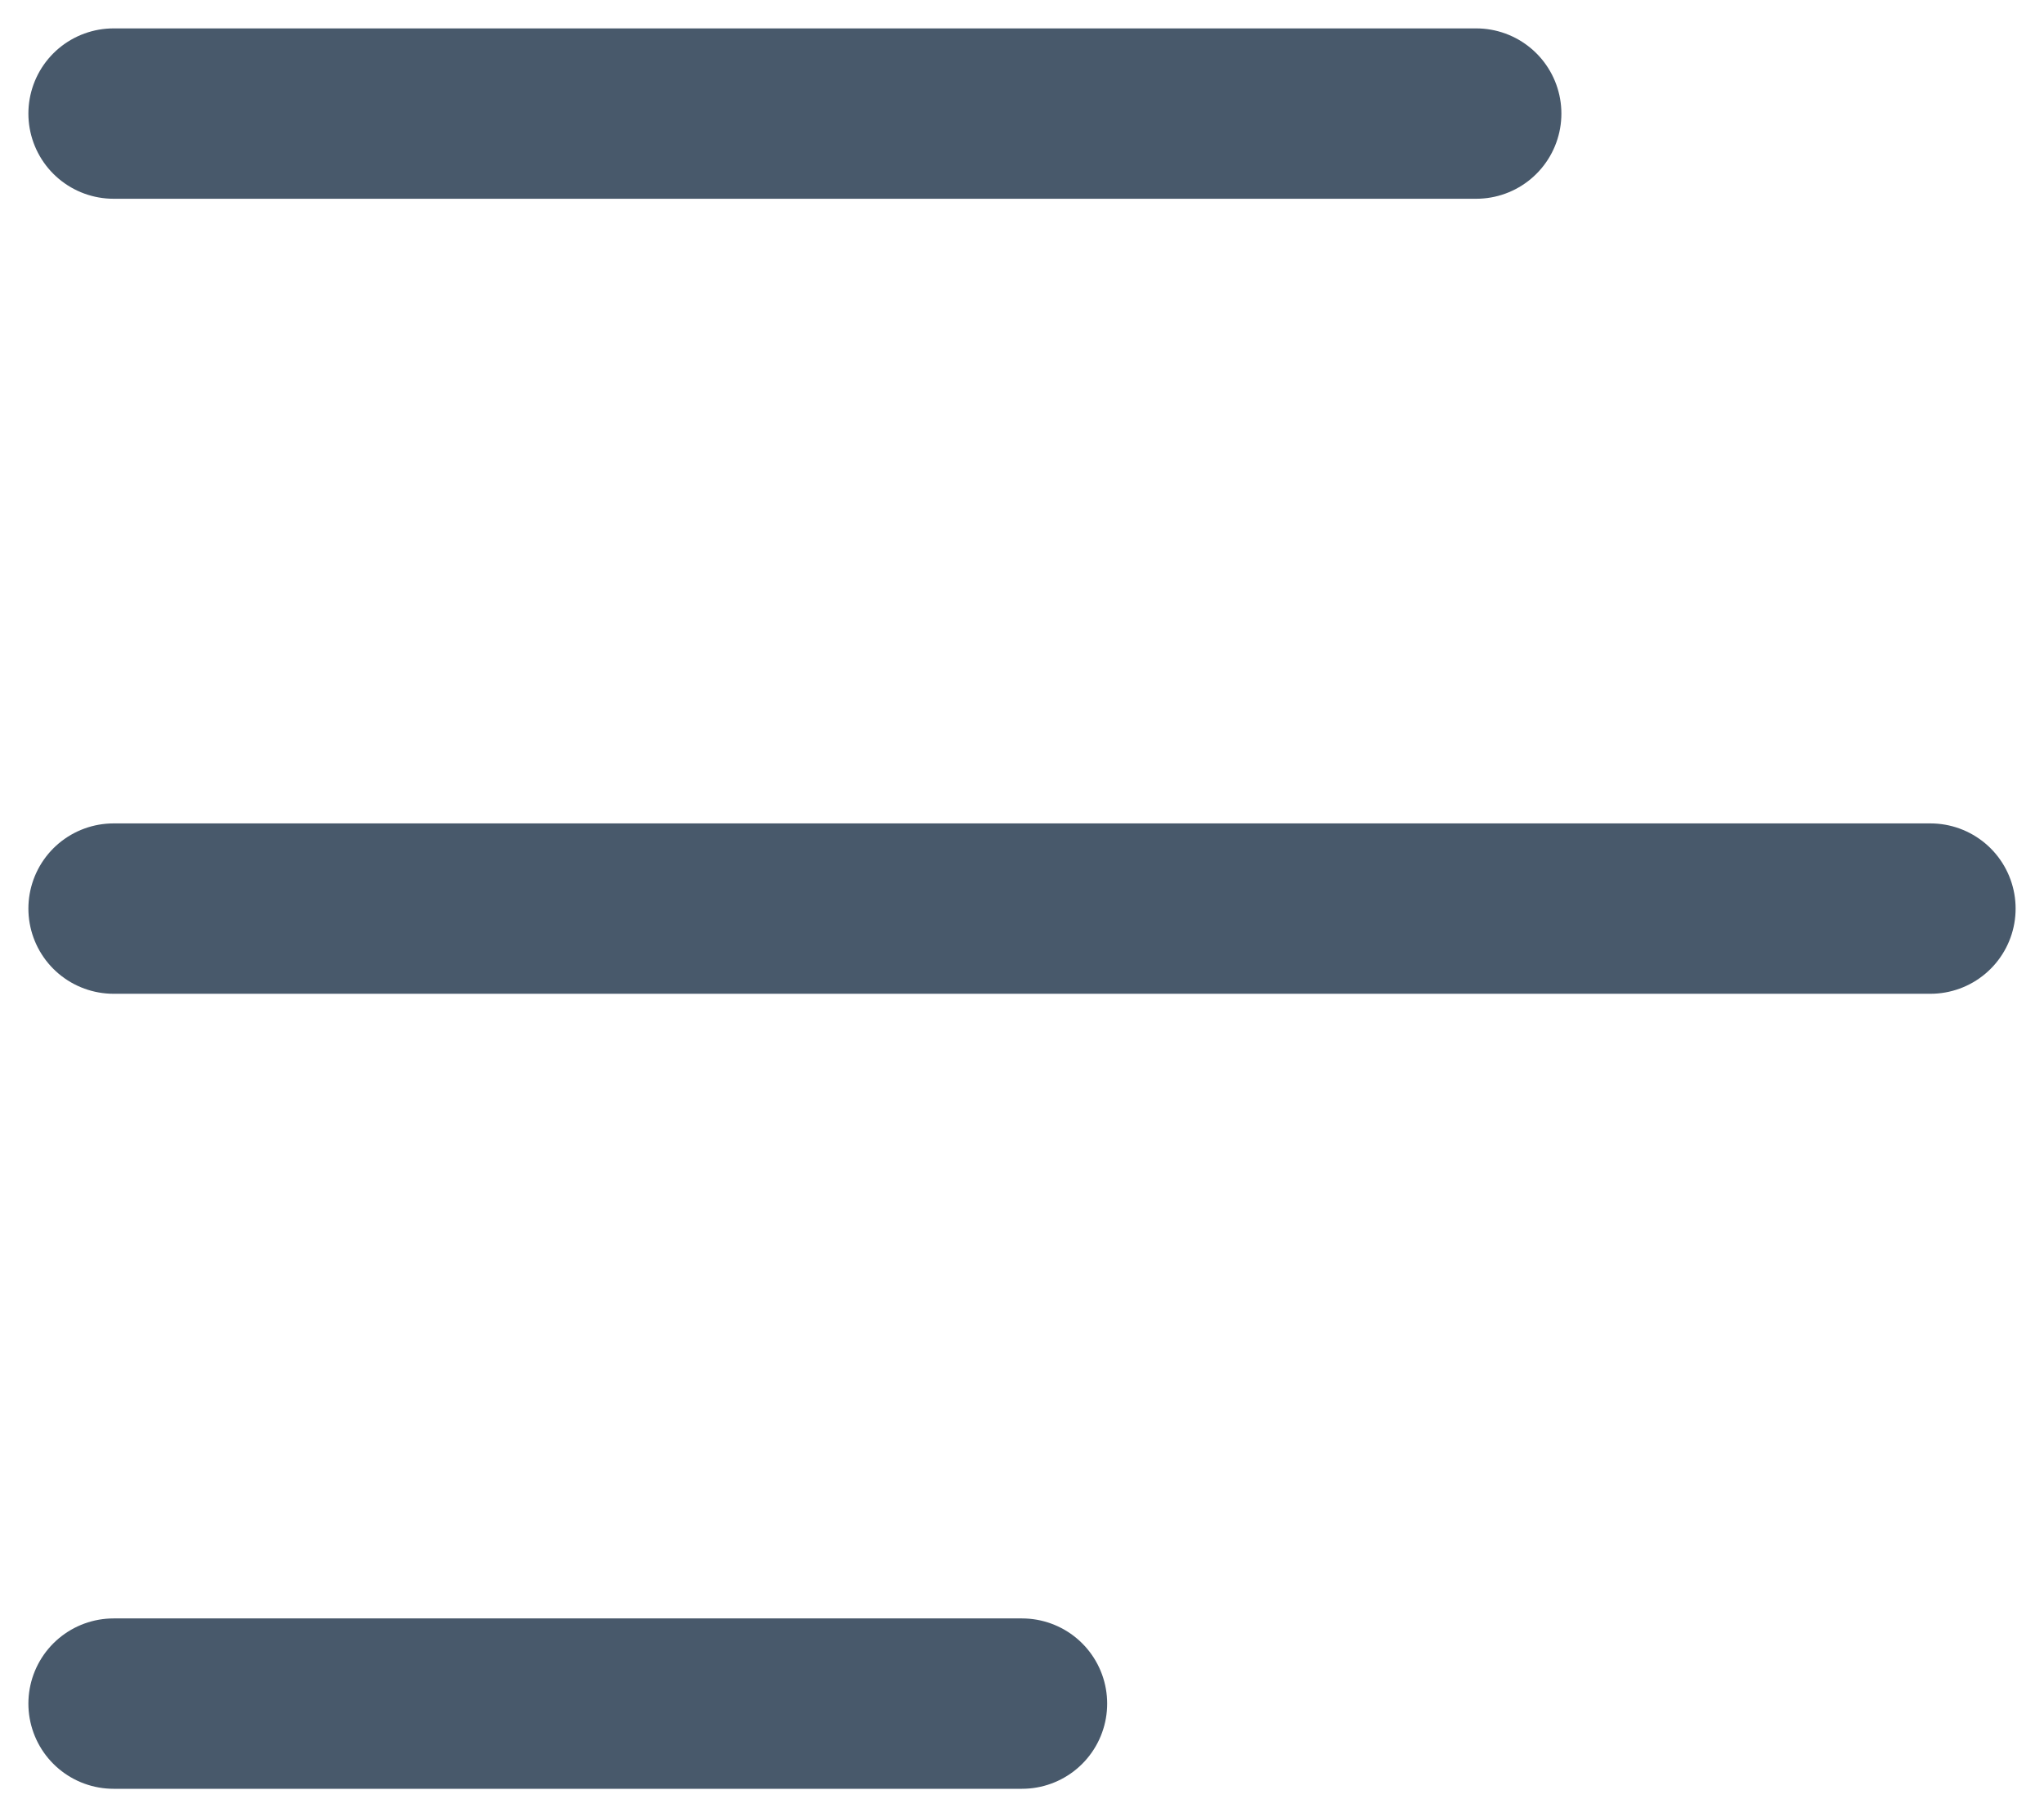 <?xml version="1.0" encoding="utf-8"?>
<svg xmlns="http://www.w3.org/2000/svg" fill="none" height="100%" overflow="visible" preserveAspectRatio="none" style="display: block;" viewBox="0 0 18 16" width="100%">
<g id="elements">
<path d="M1 1L13 1" id="Vector" stroke="#48596B" stroke-linecap="round" stroke-linejoin="round" stroke-width="1.5"/>
<path d="M1 8L17 8" id="Vector_2" stroke="#48596B" stroke-linecap="round" stroke-linejoin="round" stroke-width="1.5"/>
<path d="M1 15L9 15" id="Vector_3" stroke="#48596B" stroke-linecap="round" stroke-linejoin="round" stroke-width="1.5"/>
</g>
</svg>